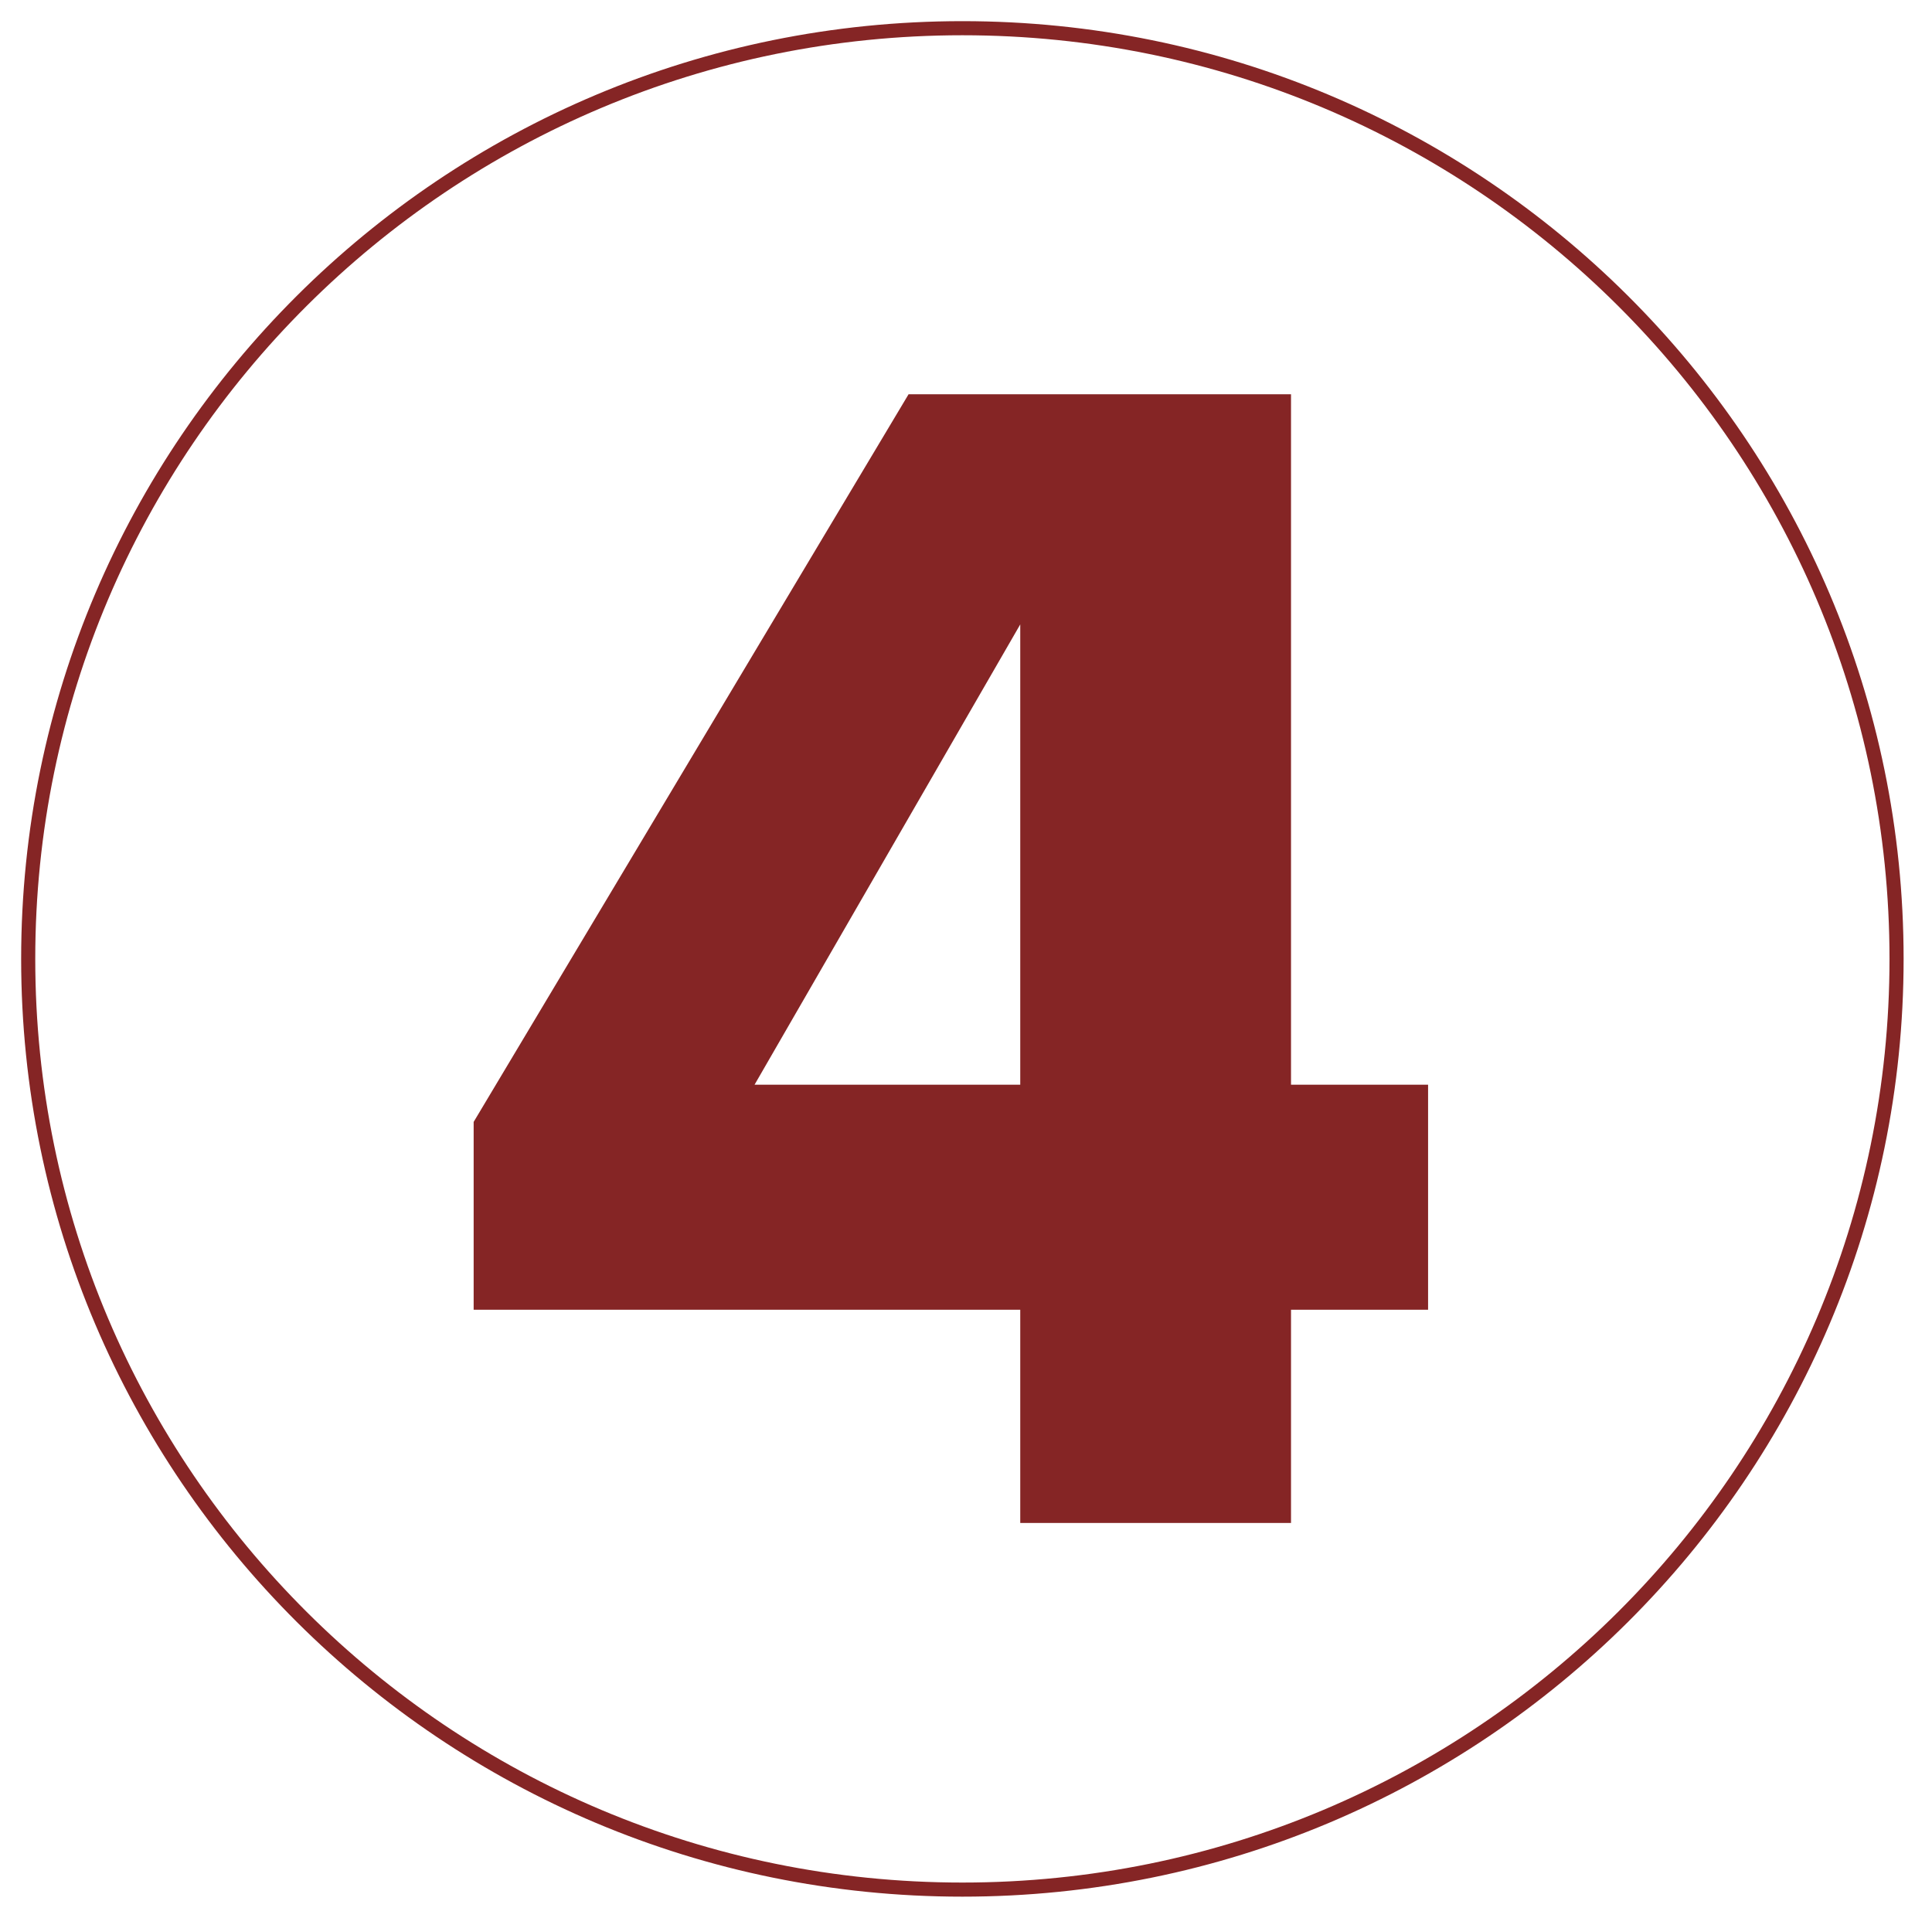 <?xml version="1.0" encoding="UTF-8"?> <svg xmlns="http://www.w3.org/2000/svg" width="137" height="136" viewBox="0 0 137 136" fill="none"> <path d="M134.487 68C134.487 104.444 104.836 134 68.244 134C31.652 134 2 104.444 2 68C2 31.556 31.652 2 68.244 2C104.836 2 134.487 31.556 134.487 68Z" stroke="#852525"></path> <path d="M91.547 27.96V76.92H101.267V92.88H91.547V108H72.347V92.88H33.587V79.56L64.427 27.96H91.547ZM53.507 76.92H72.347V44.28L53.507 76.92Z" fill="#852525"></path> </svg> 